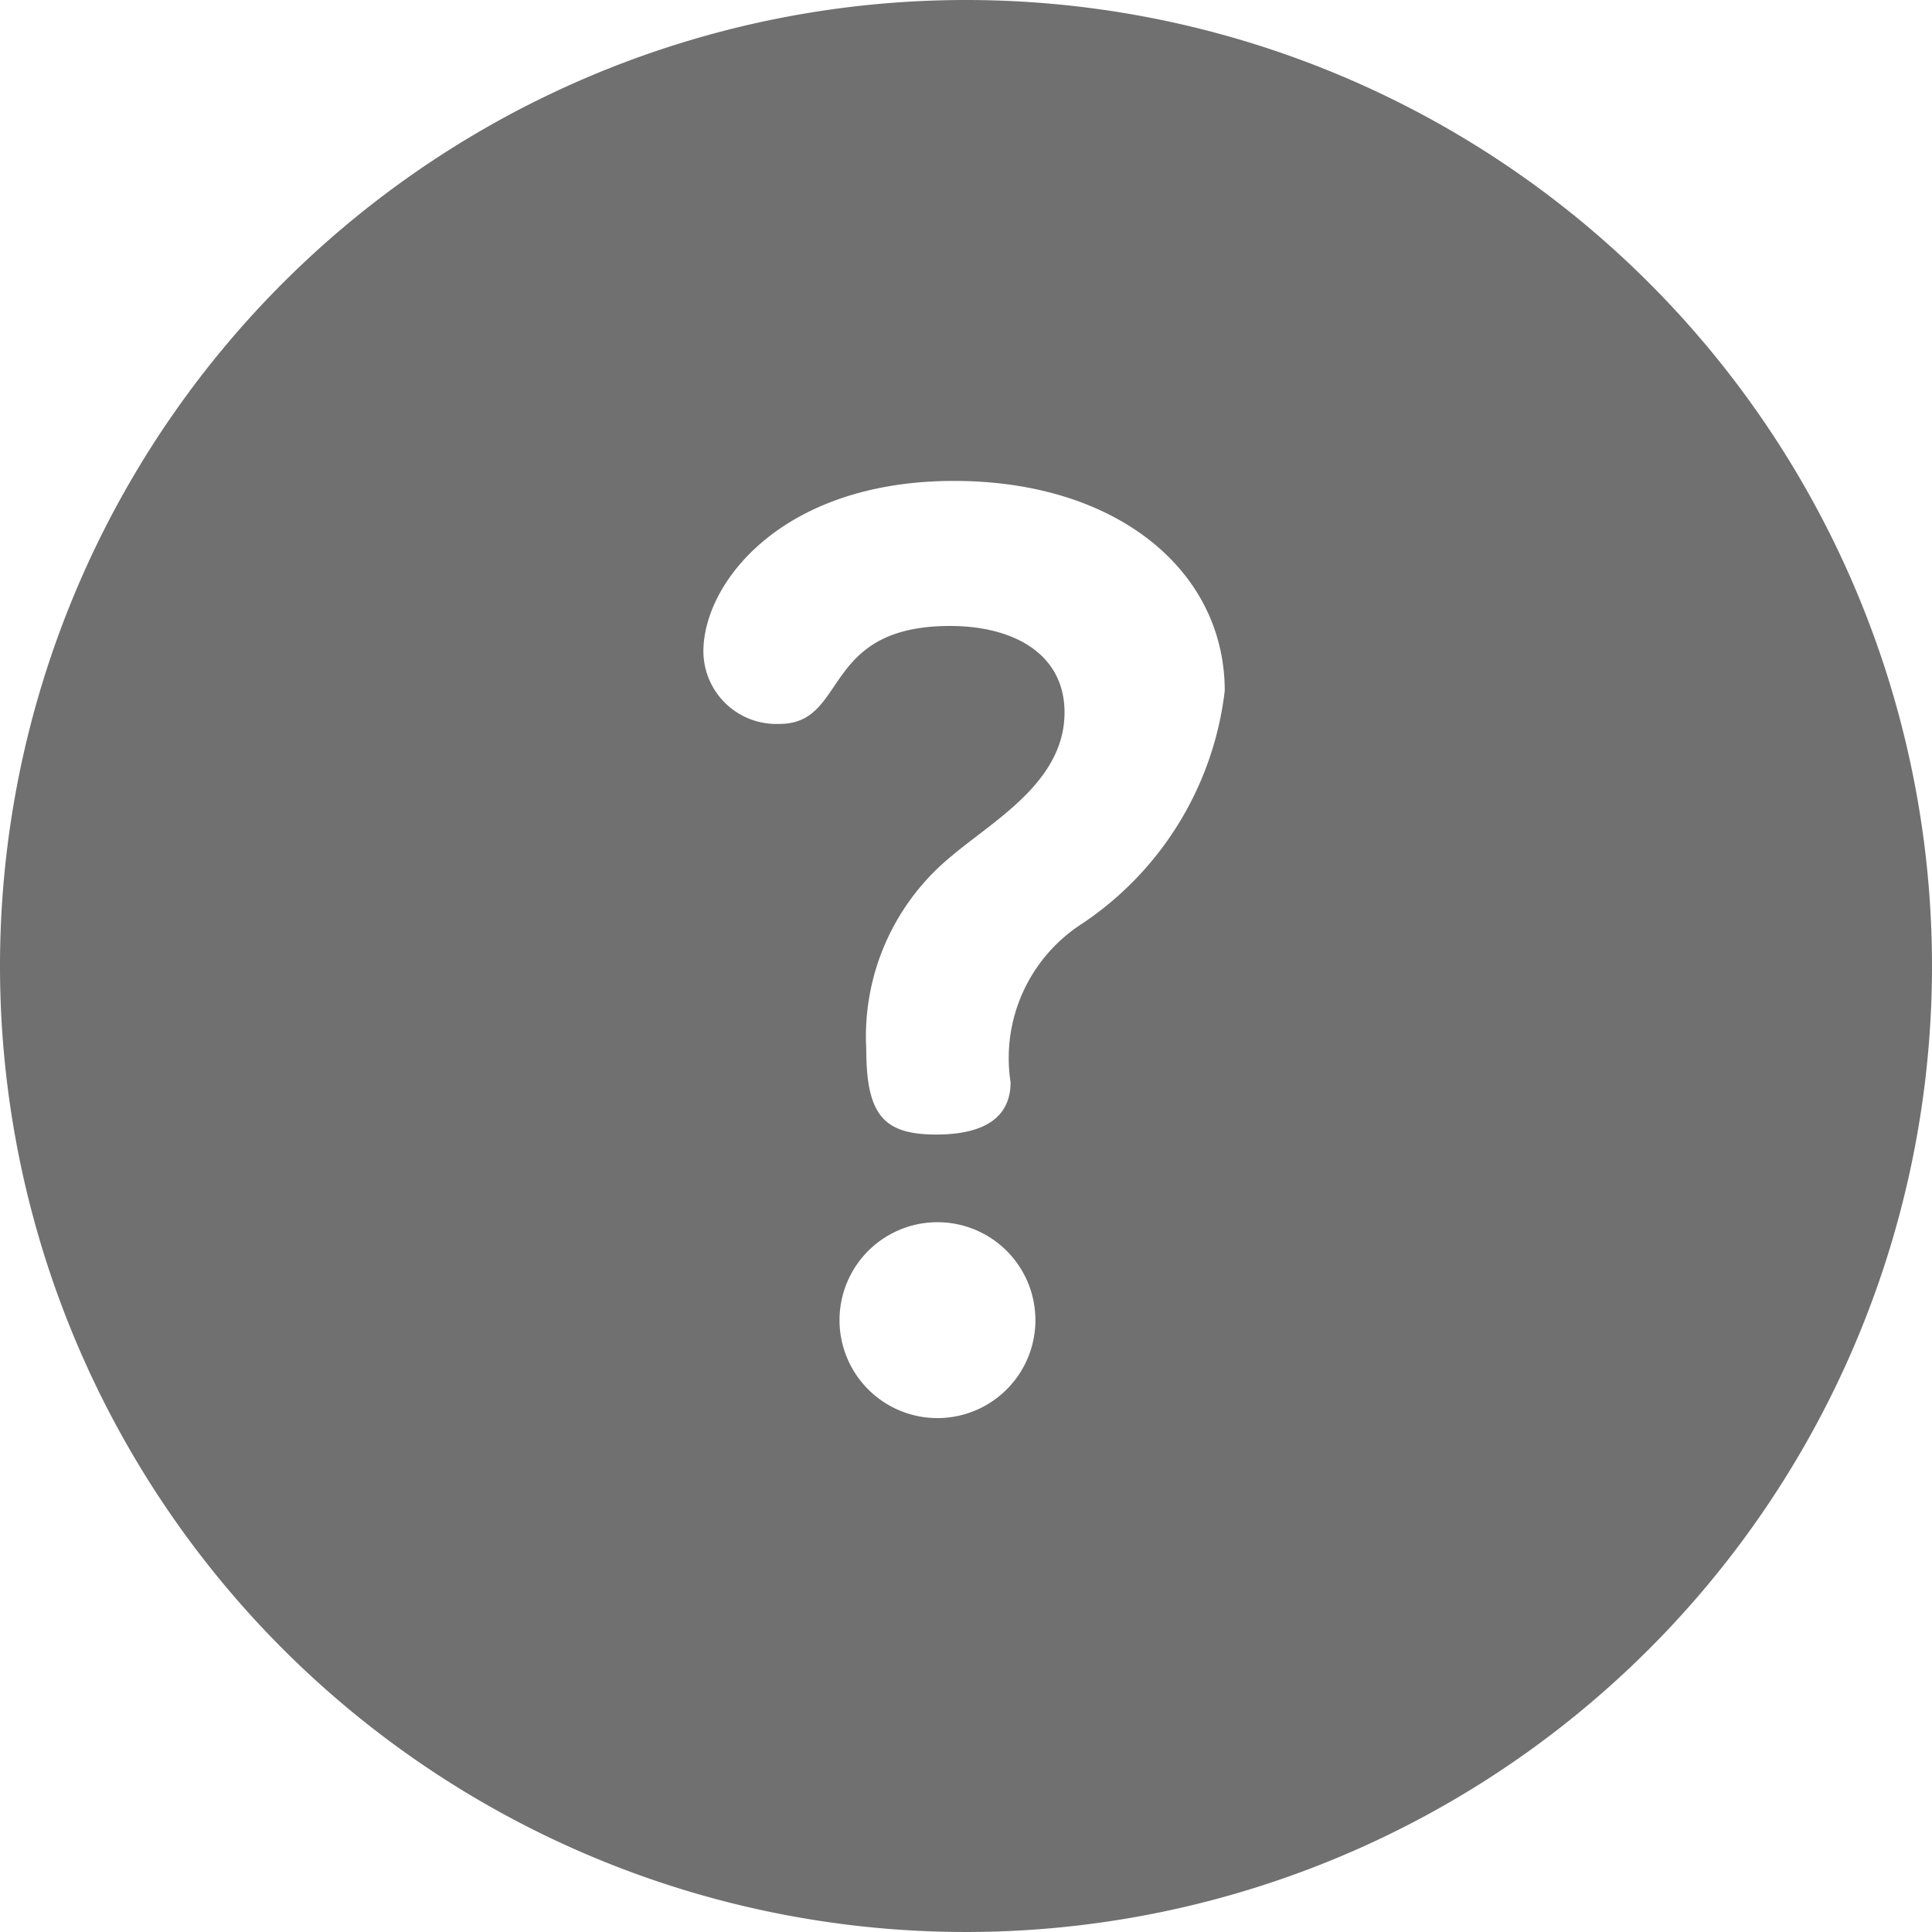 <svg data-name="Group 1724" xmlns="http://www.w3.org/2000/svg" width="13" height="13" viewBox="0 0 13 13">
    <g data-name="Group 1169">
        <path data-name="Path 2832" d="M6.5 0A6.5 6.5 0 1 0 13 6.5 6.5 6.5 0 0 0 6.5 0zm-.192 9.542a.659.659 0 0 1 0-1.318.659.659 0 0 1 0 1.318zm.975-3.328A1.075 1.075 0 0 0 6.8 7.283c0 .163-.086.351-.5.351-.351 0-.471-.128-.471-.573a1.566 1.566 0 0 1 .573-1.3c.282-.24.761-.5.761-.967 0-.394-.342-.582-.77-.582-.873 0-.684.659-1.147.659a.491.491 0 0 1-.513-.488c0-.462.53-1.147 1.686-1.147 1.1 0 1.822.607 1.822 1.412a2.19 2.19 0 0 1-.958 1.566z" style="fill:#707070"/>
    </g>
</svg>
